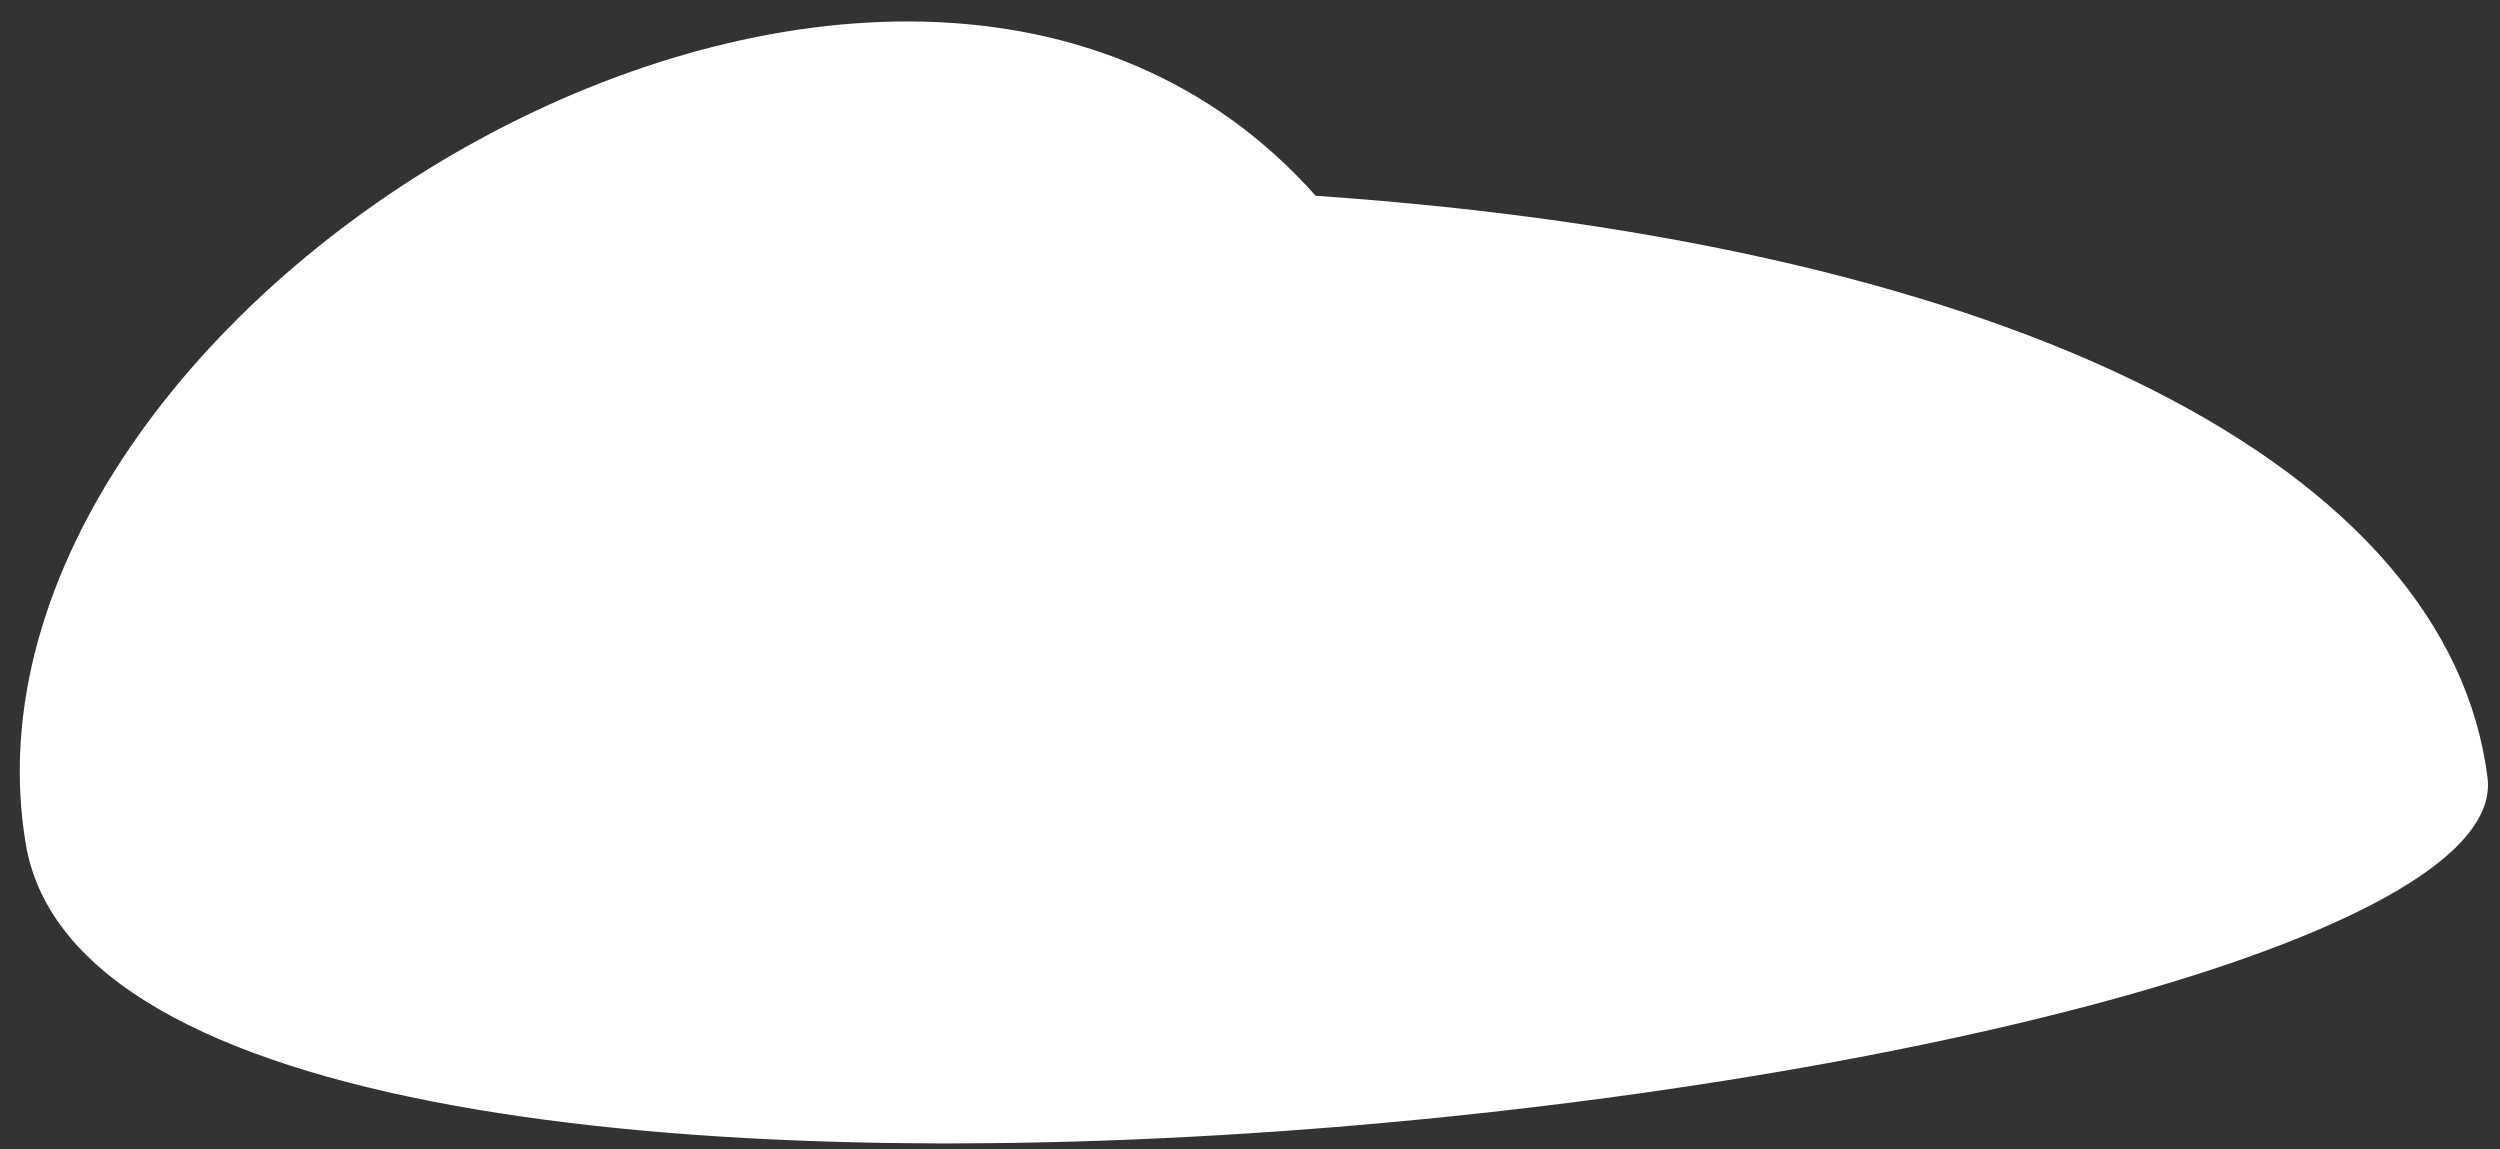<svg width="87" height="40" viewBox="0 0 87 40" fill="none" xmlns="http://www.w3.org/2000/svg">
<rect x="0" y="0" width="87" height="40" fill="#333333" stroke="none"/>
<g style="mix-blend-mode:soft-light">
<path d="M0.894 29.356C-2.239 10.461 31.204 -9.599 45.784 6.813C70.407 8.513 85.22 16.371 86.566 27.063C87.909 37.754 4.028 48.251 0.894 29.356Z" fill="white"/>
</g>
</svg>
